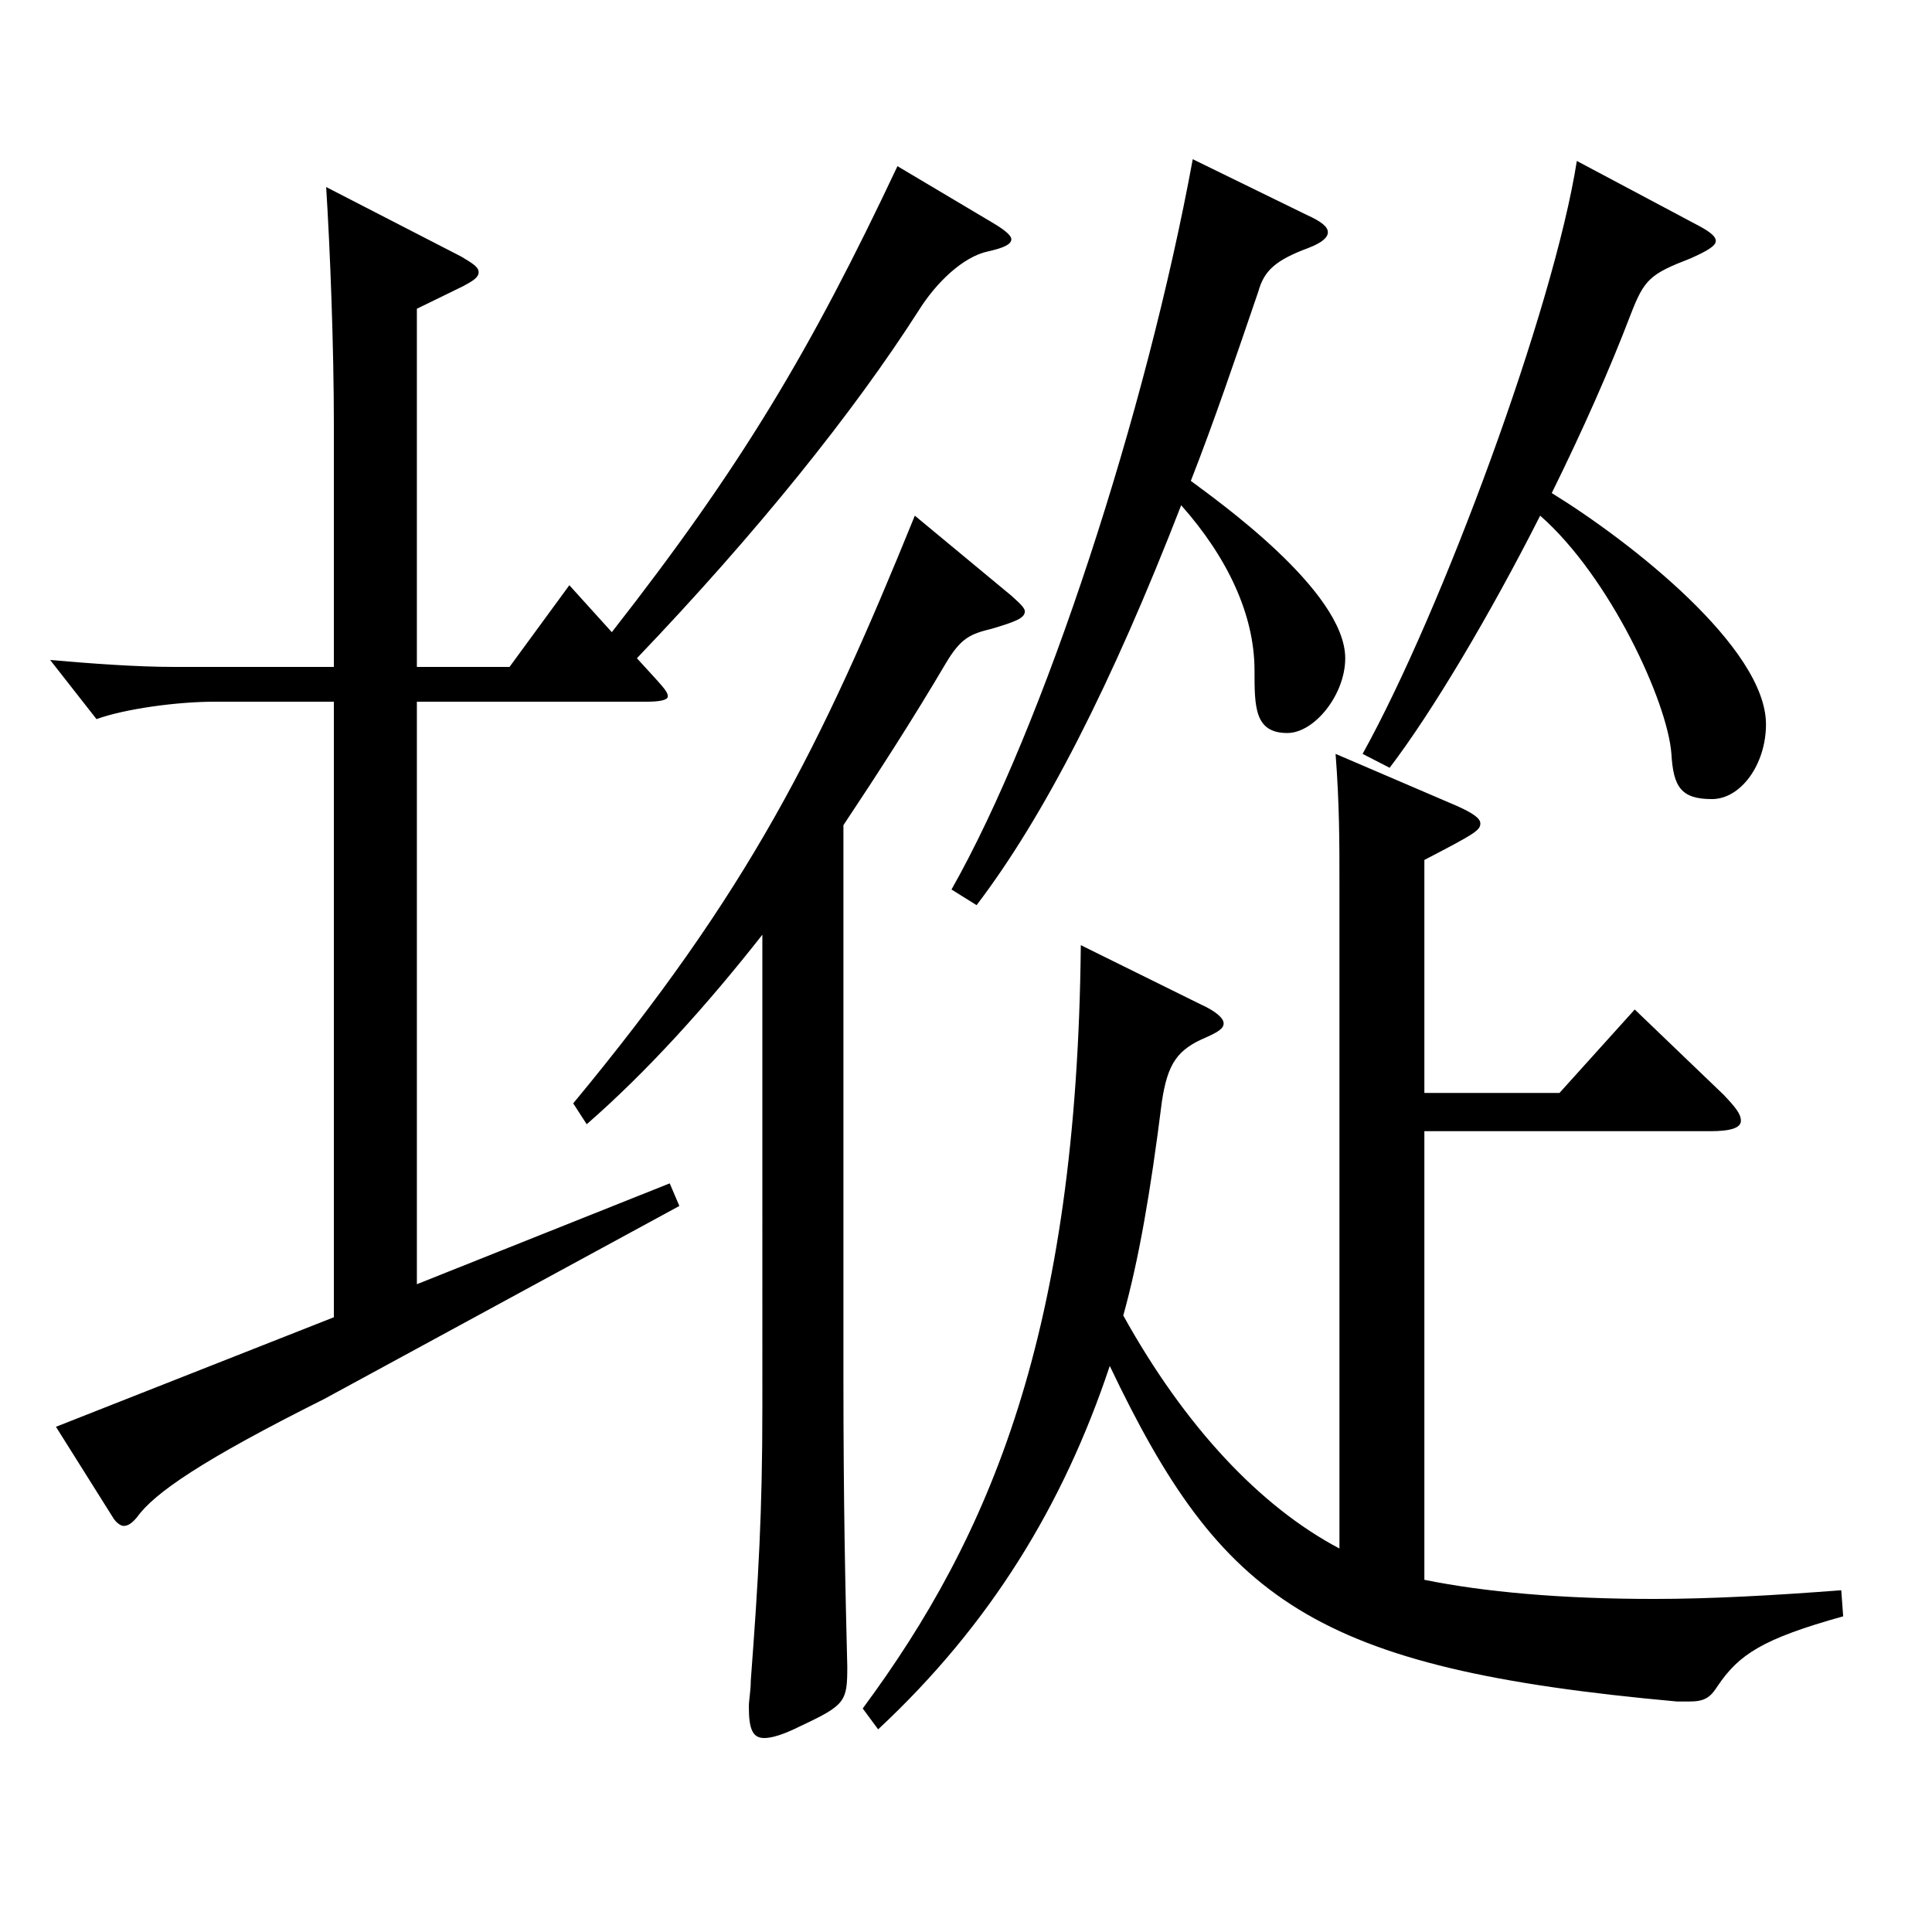 <?xml version="1.0" encoding="utf-8"?>
<!-- Generator: Adobe Illustrator 16.0.0, SVG Export Plug-In . SVG Version: 6.00 Build 0)  -->
<!DOCTYPE svg PUBLIC "-//W3C//DTD SVG 1.1//EN" "http://www.w3.org/Graphics/SVG/1.1/DTD/svg11.dtd">
<svg version="1.1" id="图层_1" xmlns="http://www.w3.org/2000/svg" xmlns:xlink="http://www.w3.org/1999/xlink" x="0px" y="0px"
	 width="1000px" height="1000px" viewBox="0 0 1000 1000" enable-background="new 0 0 1000 1000" xml:space="preserve">
<path d="M316.672,327.208c66.933-85.499,102.896-145.799,147.851-241.198l49.95,29.7c5.993,3.6,8.99,6.3,8.99,8.1
	c0,2.7-3.995,4.5-11.987,6.3c-12.987,2.7-26.973,16.2-35.964,30.6c-33.966,53.1-83.916,115.199-145.854,179.999
	c13.986,15.3,15.984,17.1,15.984,19.8c0,1.8-3.996,2.7-10.989,2.7h-118.88v301.498l130.868-52.2l4.995,11.7l-183.815,99.899
	c-62.937,31.5-87.911,48.6-96.902,61.199c-2.996,3.6-4.994,4.5-6.992,4.5c-0.999,0-2.997-0.9-4.995-3.6l-29.97-47.699l143.854-56.7
	V363.207h-61.938c-18.98,0-45.953,3.6-60.938,9l-23.976-30.6c20.979,1.8,43.956,3.6,64.935,3.6h81.917V221.008
	c0-42.3-1.998-92.699-3.996-124.199l69.93,36c5.994,3.6,8.991,5.4,8.991,8.1c0,2.7-2.997,4.5-7.992,7.2l-23.976,11.7v185.399h47.951
	l30.97-42.3L316.672,327.208z M394.593,483.806c-28.971,36.9-59.939,71.1-90.908,98.099l-6.993-10.8
	c90.909-109.799,127.871-183.599,176.822-304.198l49.949,41.4c3.996,3.6,6.993,6.3,6.993,8.1c0,3.6-4.995,5.4-16.982,9
	c-10.989,2.7-15.984,4.5-23.977,18c-16.982,28.8-34.965,56.7-52.946,83.699v284.398c0,68.4,0.999,110.699,1.998,151.199
	c0,18-0.999,19.8-23.976,30.6c-8.991,4.5-14.985,6.3-18.981,6.3c-5.993,0-7.991-4.5-7.991-16.2c0-3.6,0.999-8.1,0.999-13.5
	c3.995-53.1,5.993-87.299,5.993-141.299V483.806z M868.116,880.704c-188.811-17.1-235.763-52.2-293.704-173.699
	c-23.976,72-61.938,134.099-119.88,188.099l-7.991-10.8c65.934-89.099,110.888-194.399,112.886-395.097l61.938,30.6
	c7.992,3.6,11.988,7.2,11.988,9.9c0,2.7-2.997,4.5-8.991,7.2c-14.984,6.3-19.979,13.5-22.977,33.3
	c-5.994,47.7-11.988,81.9-19.979,110.699c31.967,57.6,70.928,98.999,111.887,120.599V456.807c0-20.7,0-40.5-1.998-66.599l62.937,27
	c7.992,3.6,11.988,6.3,11.988,9c0,3.6-2.997,5.4-28.971,18.9v120.599h69.929l38.961-43.2l45.954,44.1
	c5.994,6.3,8.991,9.9,8.991,13.5c0,3.6-4.995,5.4-15.984,5.4H737.248v232.198c30.969,6.3,70.928,9.9,118.88,9.9
	c28.971,0,61.938-1.8,96.902-4.5l0.999,13.5c-41.958,11.7-53.945,19.8-64.935,36c-3.996,6.3-6.993,8.1-14.985,8.1H868.116z
	 M676.31,111.209c7.991,3.6,10.988,6.3,10.988,9s-2.997,5.4-9.99,8.1c-16.982,6.3-22.977,11.7-25.974,22.5
	c-11.987,35.1-22.977,67.5-34.965,98.099c11.988,9,79.92,56.7,79.92,91.8c0,18.9-15.984,38.7-29.97,38.7
	c-16.983,0-16.983-13.5-16.983-32.4c0-28.8-13.985-58.5-37.961-85.5c-35.964,92.699-70.929,161.099-105.894,206.999l-12.987-8.1
	c47.952-84.599,100.898-247.498,124.874-377.998L676.31,111.209z M877.106,115.709c6.993,3.6,10.989,6.3,10.989,9
	s-4.995,5.4-12.987,9c-20.979,8.1-23.976,10.8-30.969,28.8c-10.988,28.8-24.975,60.3-40.958,92.699
	c40.958,25.2,110.888,80.1,110.888,119.699c0,20.7-12.986,38.7-27.972,38.7c-15.983,0-19.979-6.3-20.979-23.4
	c-1.998-27-31.968-91.8-67.932-123.299c-25.974,51.3-55.944,101.699-77.922,130.499l-13.985-7.2
	c40.958-73.8,98.9-230.398,110.888-306.898L877.106,115.709z"/>
</svg>
